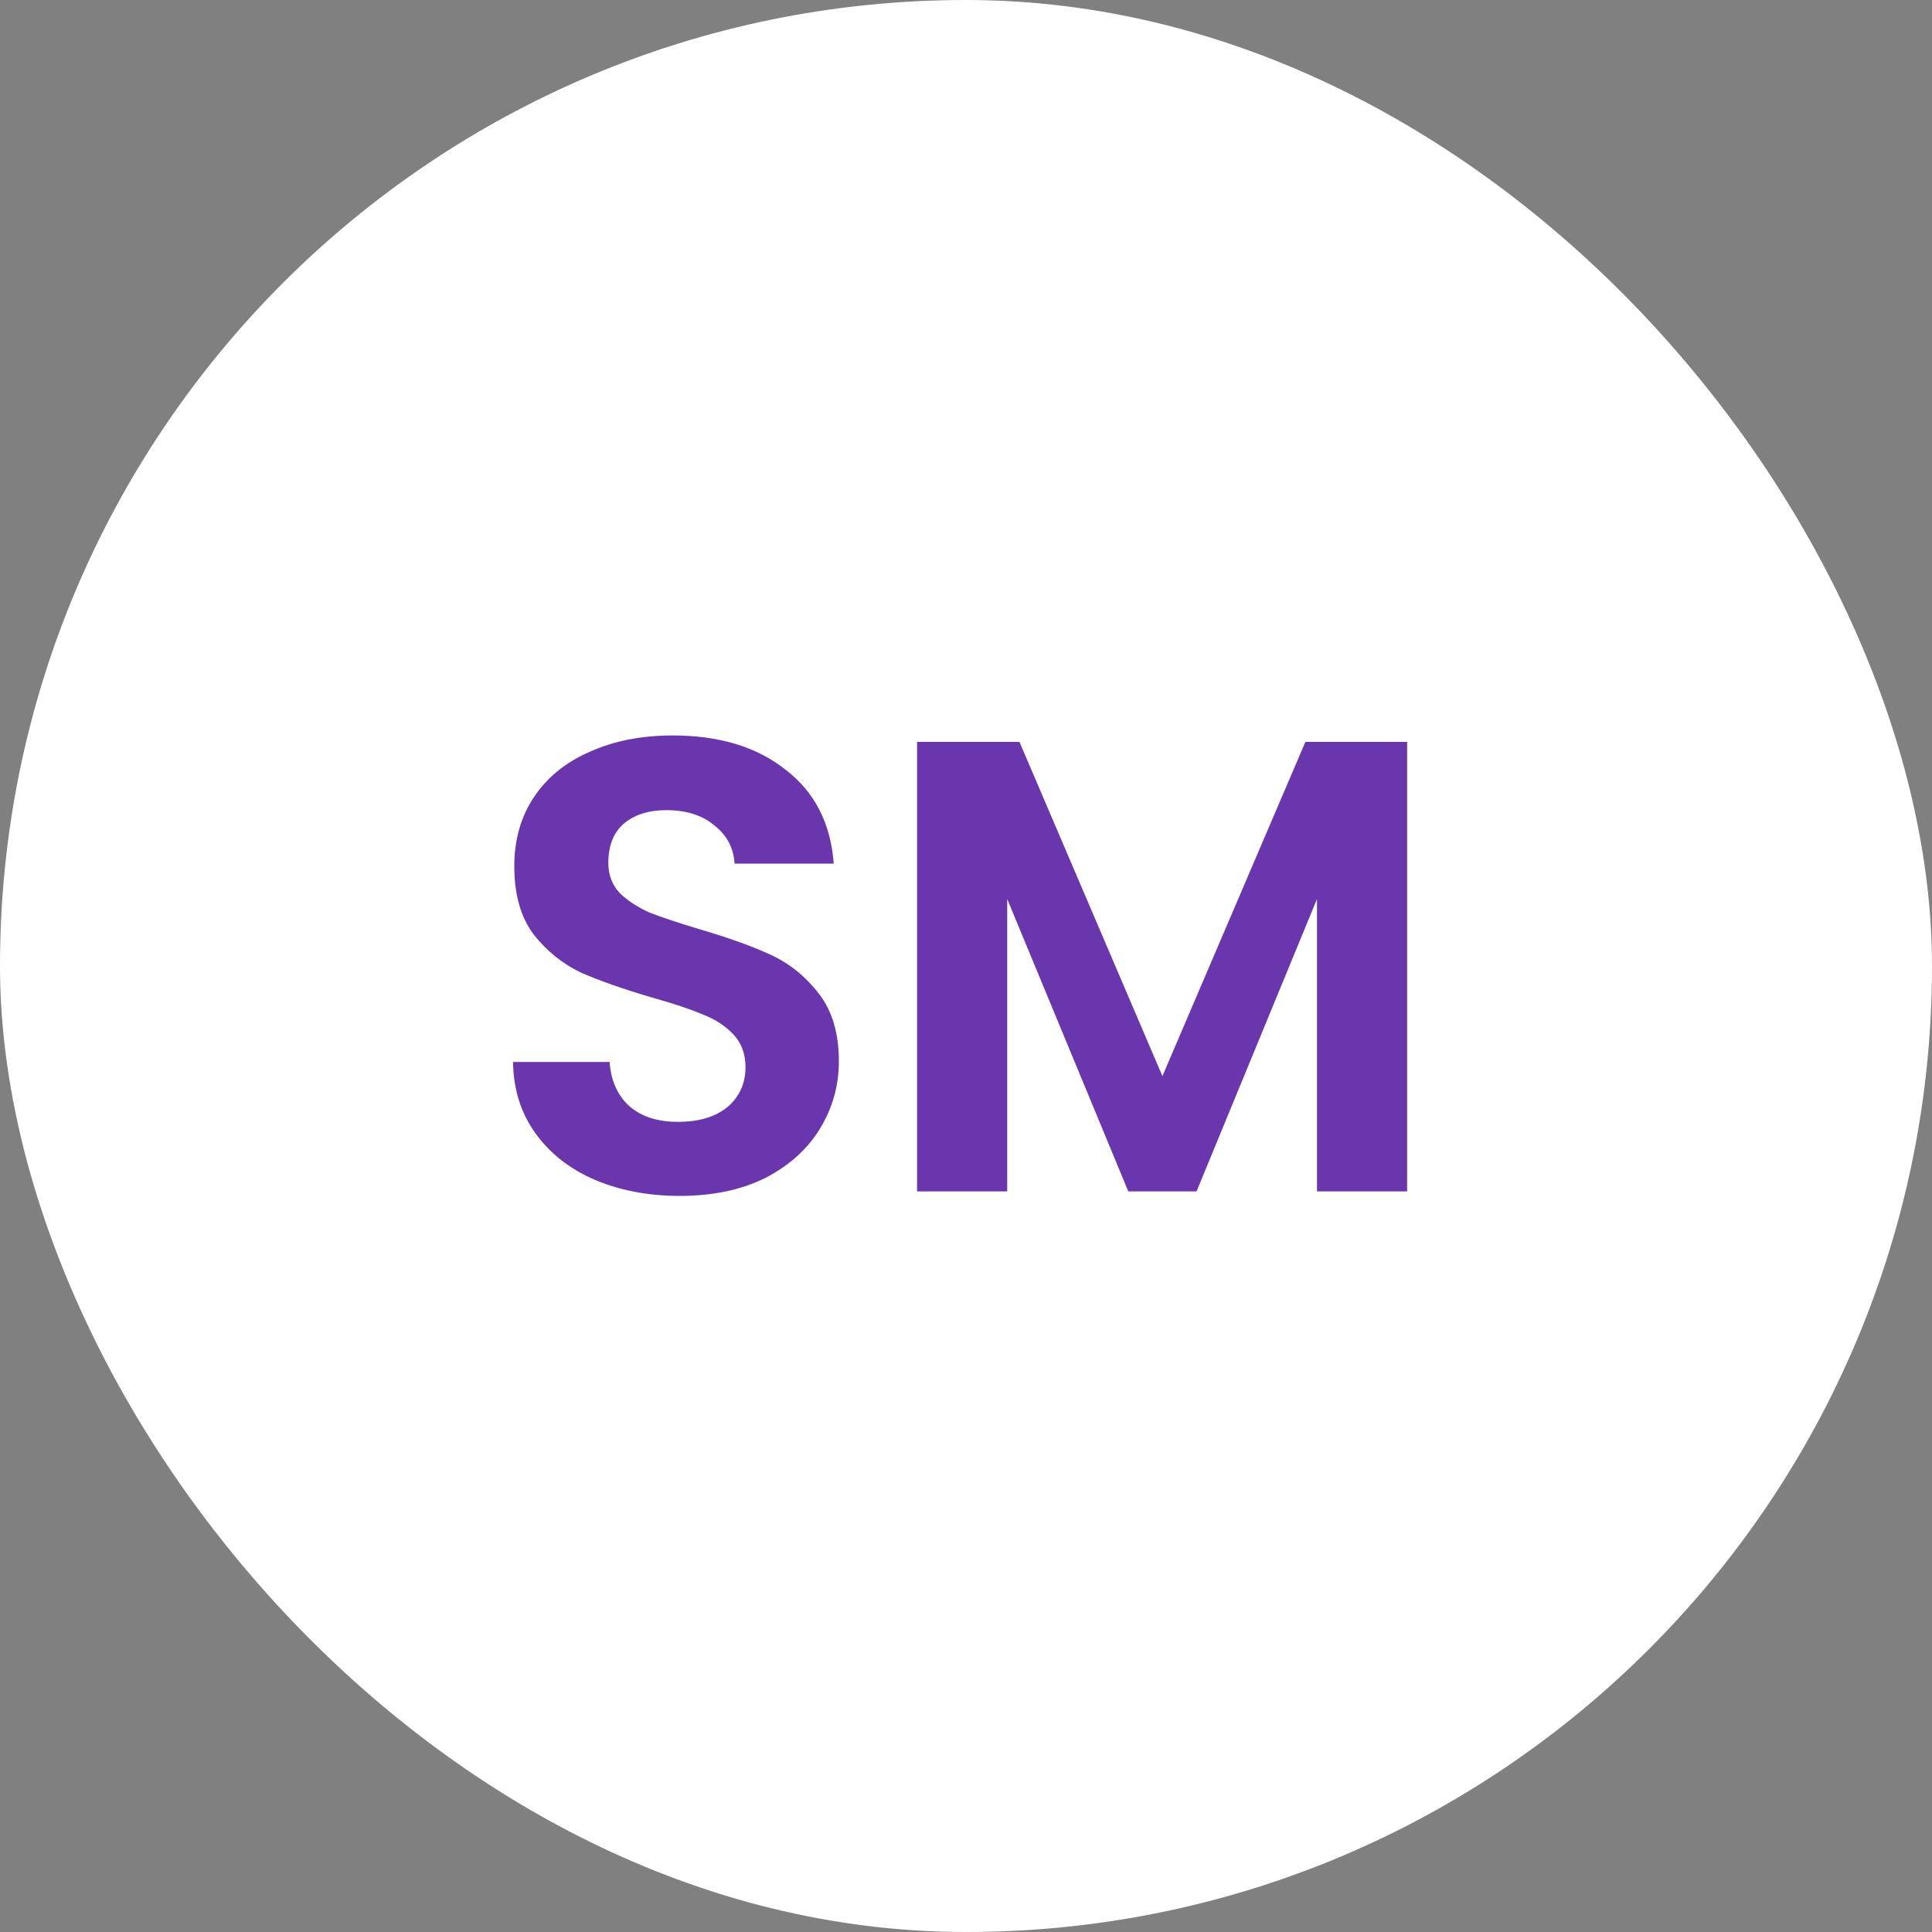 <svg xmlns="http://www.w3.org/2000/svg" width="60" height="60" viewBox="0 0 60 60" fill="none"><rect x="0" y="0" width="60" height="60" fill="#808080" stroke="none"/><rect width="60" height="60" rx="30" fill="white"></rect><path d="M21.112 37.14C20.139 37.14 19.259 36.973 18.472 36.64C17.699 36.307 17.085 35.827 16.632 35.2C16.179 34.573 15.945 33.833 15.932 32.98H18.932C18.972 33.553 19.172 34.007 19.532 34.34C19.905 34.673 20.412 34.84 21.052 34.84C21.705 34.84 22.219 34.687 22.592 34.38C22.965 34.06 23.152 33.647 23.152 33.14C23.152 32.727 23.025 32.387 22.772 32.12C22.519 31.853 22.199 31.647 21.812 31.5C21.439 31.34 20.919 31.167 20.252 30.98C19.345 30.713 18.605 30.453 18.032 30.2C17.472 29.933 16.985 29.54 16.572 29.02C16.172 28.487 15.972 27.78 15.972 26.9C15.972 26.073 16.179 25.353 16.592 24.74C17.005 24.127 17.585 23.66 18.332 23.34C19.079 23.007 19.932 22.84 20.892 22.84C22.332 22.84 23.499 23.193 24.392 23.9C25.299 24.593 25.799 25.567 25.892 26.82H22.812C22.785 26.34 22.579 25.947 22.192 25.64C21.819 25.32 21.319 25.16 20.692 25.16C20.145 25.16 19.705 25.3 19.372 25.58C19.052 25.86 18.892 26.267 18.892 26.8C18.892 27.173 19.012 27.487 19.252 27.74C19.505 27.98 19.812 28.18 20.172 28.34C20.545 28.487 21.065 28.66 21.732 28.86C22.639 29.127 23.379 29.393 23.952 29.66C24.525 29.927 25.019 30.327 25.432 30.86C25.845 31.393 26.052 32.093 26.052 32.96C26.052 33.707 25.859 34.4 25.472 35.04C25.085 35.68 24.519 36.193 23.772 36.58C23.025 36.953 22.139 37.14 21.112 37.14ZM43.7 23.04V37H40.9V27.92L37.16 37H35.04L31.28 27.92V37H28.48V23.04H31.66L36.1 33.42L40.54 23.04H43.7Z" fill="#6A36AE"></path></svg>